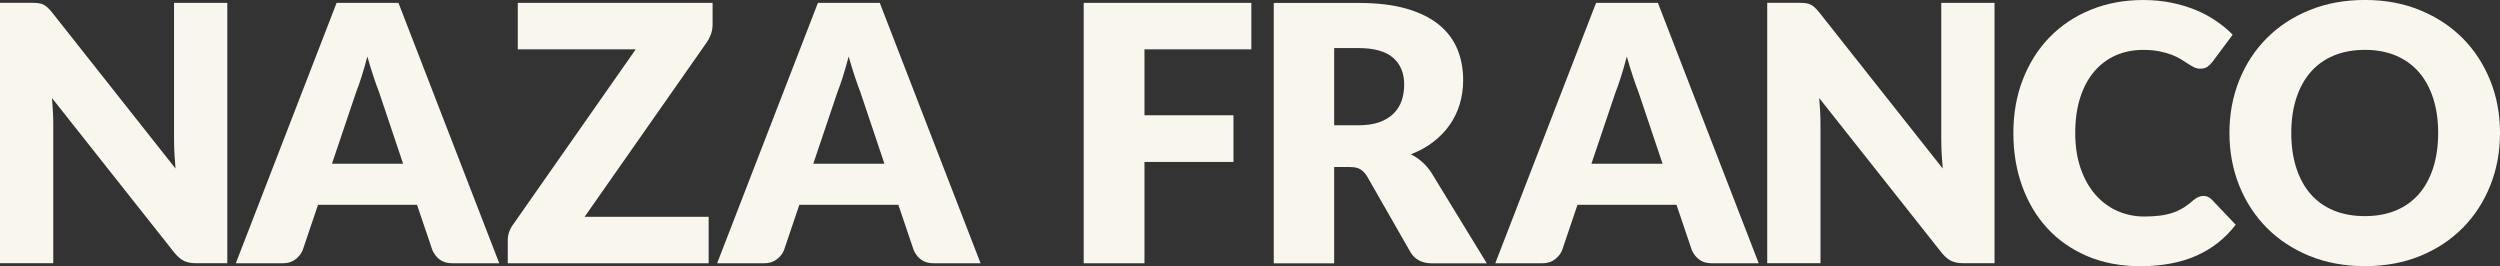 <?xml version="1.0" encoding="UTF-8"?>
<svg xmlns="http://www.w3.org/2000/svg" id="Capa_2" data-name="Capa 2" viewBox="0 0 699.39 74.45">
  <rect x="0" y="0" width="699.39" height="74.45" fill="#333333" stroke="none"/>
  <defs>
    <style>
      .cls-1 {
        fill: #f9f6ee;
      }
    </style>
  </defs>
  <g id="Capa_1-2" data-name="Capa 1">
    <g>
      <path class="cls-1" d="M48.7,39.35c0,1.17.03,2.41.1,3.72.07,1.32.17,2.67.3,4.08L14.5,3.4c-.47-.57-.88-1.02-1.25-1.35-.37-.33-.75-.59-1.15-.78-.4-.18-.85-.31-1.35-.38-.5-.07-1.12-.1-1.85-.1H0v72.85h14.9v-39.05c0-1.07-.03-2.21-.1-3.42-.07-1.22-.15-2.46-.25-3.73l34.35,43.4c.87,1.03,1.74,1.76,2.62,2.17.88.42,1.97.62,3.27.62h8.8V.8h-14.9v38.55Z"></path>
      <path class="cls-1" d="M94.17.8l-28.2,72.85h13.2c1.4,0,2.58-.38,3.52-1.12.95-.75,1.61-1.59,1.98-2.53l4.3-12.7h27.7l4.3,12.7c.47,1.07,1.15,1.94,2.05,2.62.9.68,2.08,1.03,3.55,1.03h13.1L111.47.8h-17.3ZM92.87,45.8l6.7-19.85c.5-1.27,1.03-2.77,1.58-4.5.55-1.73,1.09-3.62,1.62-5.65.57,2,1.13,3.86,1.7,5.57.57,1.72,1.1,3.21,1.6,4.48l6.7,19.95h-19.9Z"></path>
      <path class="cls-1" d="M144.85,13.8h33l-34.3,49c-.47.63-.83,1.32-1.1,2.07-.27.75-.4,1.51-.4,2.28v6.5h56.2v-13h-34.7l34.2-48.85c.5-.73.89-1.52,1.17-2.35.28-.83.43-1.68.43-2.55V.8h-54.5v13Z"></path>
      <path class="cls-1" d="M228.82.8l-28.2,72.85h13.2c1.4,0,2.58-.38,3.52-1.12.95-.75,1.61-1.59,1.98-2.53l4.3-12.7h27.7l4.3,12.7c.47,1.07,1.15,1.94,2.05,2.62.9.68,2.08,1.03,3.55,1.03h13.1L246.12.8h-17.3ZM227.52,45.8l6.7-19.85c.5-1.27,1.03-2.77,1.58-4.5.55-1.73,1.09-3.62,1.62-5.65.57,2,1.13,3.86,1.7,5.57.57,1.72,1.1,3.21,1.6,4.48l6.7,19.95h-19.9Z"></path>
      <polygon class="cls-1" points="303.17 73.65 320.17 73.65 320.17 45.3 345.07 45.3 345.07 32.25 320.17 32.25 320.17 13.8 350.07 13.8 350.07 .8 303.17 .8 303.17 73.65"></polygon>
      <path class="cls-1" d="M397.84,45.28c-.97-.85-2.02-1.56-3.15-2.12,2.37-.9,4.46-2.05,6.27-3.45,1.82-1.4,3.35-2.99,4.6-4.77s2.19-3.73,2.82-5.83c.63-2.1.95-4.33.95-6.7,0-3.1-.53-5.97-1.6-8.6s-2.78-4.92-5.12-6.85c-2.35-1.93-5.38-3.44-9.1-4.52s-8.21-1.62-13.47-1.62h-23.7v72.85h16.9v-26.95h4.3c1.3,0,2.3.21,3,.62.7.42,1.33,1.08,1.9,1.98l12.1,21.15c1.23,2.13,3.27,3.2,6.1,3.2h15.3l-15.5-25.35c-.77-1.17-1.63-2.18-2.6-3.03ZM392.14,28.12c-.47,1.38-1.22,2.59-2.25,3.62-1.03,1.03-2.36,1.84-3.97,2.43-1.62.58-3.58.88-5.88.88h-6.8V13.45h6.8c4.37,0,7.59.9,9.67,2.7,2.08,1.8,3.12,4.3,3.12,7.5,0,1.6-.23,3.09-.7,4.47Z"></path>
      <path class="cls-1" d="M446.51.8l-28.2,72.85h13.2c1.4,0,2.57-.38,3.52-1.12s1.61-1.59,1.98-2.53l4.3-12.7h27.7l4.3,12.7c.47,1.07,1.15,1.94,2.05,2.62.9.68,2.08,1.03,3.55,1.03h13.1L463.81.8h-17.3ZM445.21,45.8l6.7-19.85c.5-1.27,1.03-2.77,1.58-4.5.55-1.73,1.09-3.62,1.62-5.65.57,2,1.13,3.86,1.7,5.57.57,1.72,1.1,3.21,1.6,4.48l6.7,19.95h-19.9Z"></path>
      <path class="cls-1" d="M543.09,39.35c0,1.17.03,2.41.1,3.72.07,1.32.17,2.67.3,4.08L508.89,3.4c-.47-.57-.88-1.02-1.25-1.35-.37-.33-.75-.59-1.15-.78-.4-.18-.85-.31-1.35-.38-.5-.07-1.12-.1-1.85-.1h-8.9v72.85h14.9v-39.05c0-1.07-.03-2.21-.1-3.42s-.15-2.46-.25-3.73l34.35,43.4c.87,1.03,1.74,1.76,2.62,2.17.88.42,1.97.62,3.27.62h8.8V.8h-14.9v38.55Z"></path>
      <path class="cls-1" d="M617.61,55.03c-.4-.15-.8-.22-1.2-.22-.5,0-.98.11-1.45.32-.47.22-.9.49-1.3.83-1,.9-1.98,1.64-2.95,2.23-.97.58-2,1.05-3.1,1.4-1.1.35-2.28.6-3.55.75-1.27.15-2.67.23-4.2.23-2.67,0-5.17-.52-7.5-1.55-2.33-1.03-4.38-2.54-6.12-4.52s-3.13-4.42-4.15-7.33c-1.02-2.9-1.53-6.22-1.53-9.95s.46-6.99,1.38-9.88c.92-2.88,2.22-5.32,3.9-7.3,1.68-1.98,3.68-3.49,6-4.53,2.32-1.03,4.88-1.55,7.67-1.55,1.77,0,3.31.13,4.62.4,1.32.27,2.47.59,3.45.97.98.38,1.83.8,2.55,1.25s1.38.87,1.97,1.25c.6.38,1.17.71,1.7.98s1.1.4,1.7.4c.9,0,1.6-.19,2.1-.58.5-.38.93-.81,1.3-1.27l5.7-7.65c-1.37-1.4-2.93-2.7-4.7-3.9-1.77-1.2-3.7-2.23-5.8-3.08-2.1-.85-4.36-1.52-6.77-2-2.42-.48-4.99-.73-7.73-.73-5.37,0-10.28.92-14.75,2.75-4.47,1.83-8.3,4.4-11.5,7.7-3.2,3.3-5.68,7.23-7.45,11.78-1.77,4.55-2.65,9.54-2.65,14.97s.82,10.28,2.45,14.83c1.63,4.55,3.97,8.48,7.02,11.8,3.05,3.32,6.77,5.92,11.15,7.8,4.38,1.88,9.34,2.83,14.88,2.83,6.03,0,11.26-.97,15.67-2.92s8.09-4.84,11.03-8.67l-6.7-7.05c-.37-.37-.75-.62-1.15-.78Z"></path>
      <path class="cls-1" d="M696.67,22.55c-1.82-4.53-4.38-8.47-7.67-11.8-3.3-3.33-7.28-5.96-11.93-7.88-4.65-1.92-9.81-2.88-15.47-2.88s-10.83.95-15.5,2.85c-4.67,1.9-8.66,4.52-11.97,7.85-3.32,3.33-5.88,7.27-7.7,11.8-1.82,4.53-2.73,9.43-2.73,14.7s.91,10.17,2.73,14.7c1.82,4.53,4.38,8.47,7.7,11.83,3.32,3.35,7.31,5.97,11.97,7.88,4.67,1.9,9.83,2.85,15.5,2.85s10.83-.95,15.47-2.85c4.65-1.9,8.62-4.53,11.93-7.88,3.3-3.35,5.86-7.29,7.67-11.83,1.82-4.53,2.72-9.43,2.72-14.7s-.91-10.12-2.72-14.65ZM680.69,46.98c-.93,2.88-2.27,5.33-4.02,7.33s-3.89,3.52-6.42,4.57c-2.53,1.05-5.42,1.58-8.65,1.58s-6.17-.52-8.72-1.58c-2.55-1.05-4.7-2.57-6.45-4.57s-3.09-4.44-4.03-7.33c-.93-2.88-1.4-6.14-1.4-9.78s.47-6.84,1.4-9.72c.93-2.88,2.28-5.33,4.03-7.33s3.9-3.53,6.45-4.6c2.55-1.07,5.46-1.6,8.72-1.6s6.12.53,8.65,1.6c2.53,1.07,4.67,2.6,6.42,4.6s3.09,4.44,4.02,7.33c.93,2.88,1.4,6.12,1.4,9.72s-.47,6.89-1.4,9.78Z"></path>
    </g>
  </g>
</svg>
